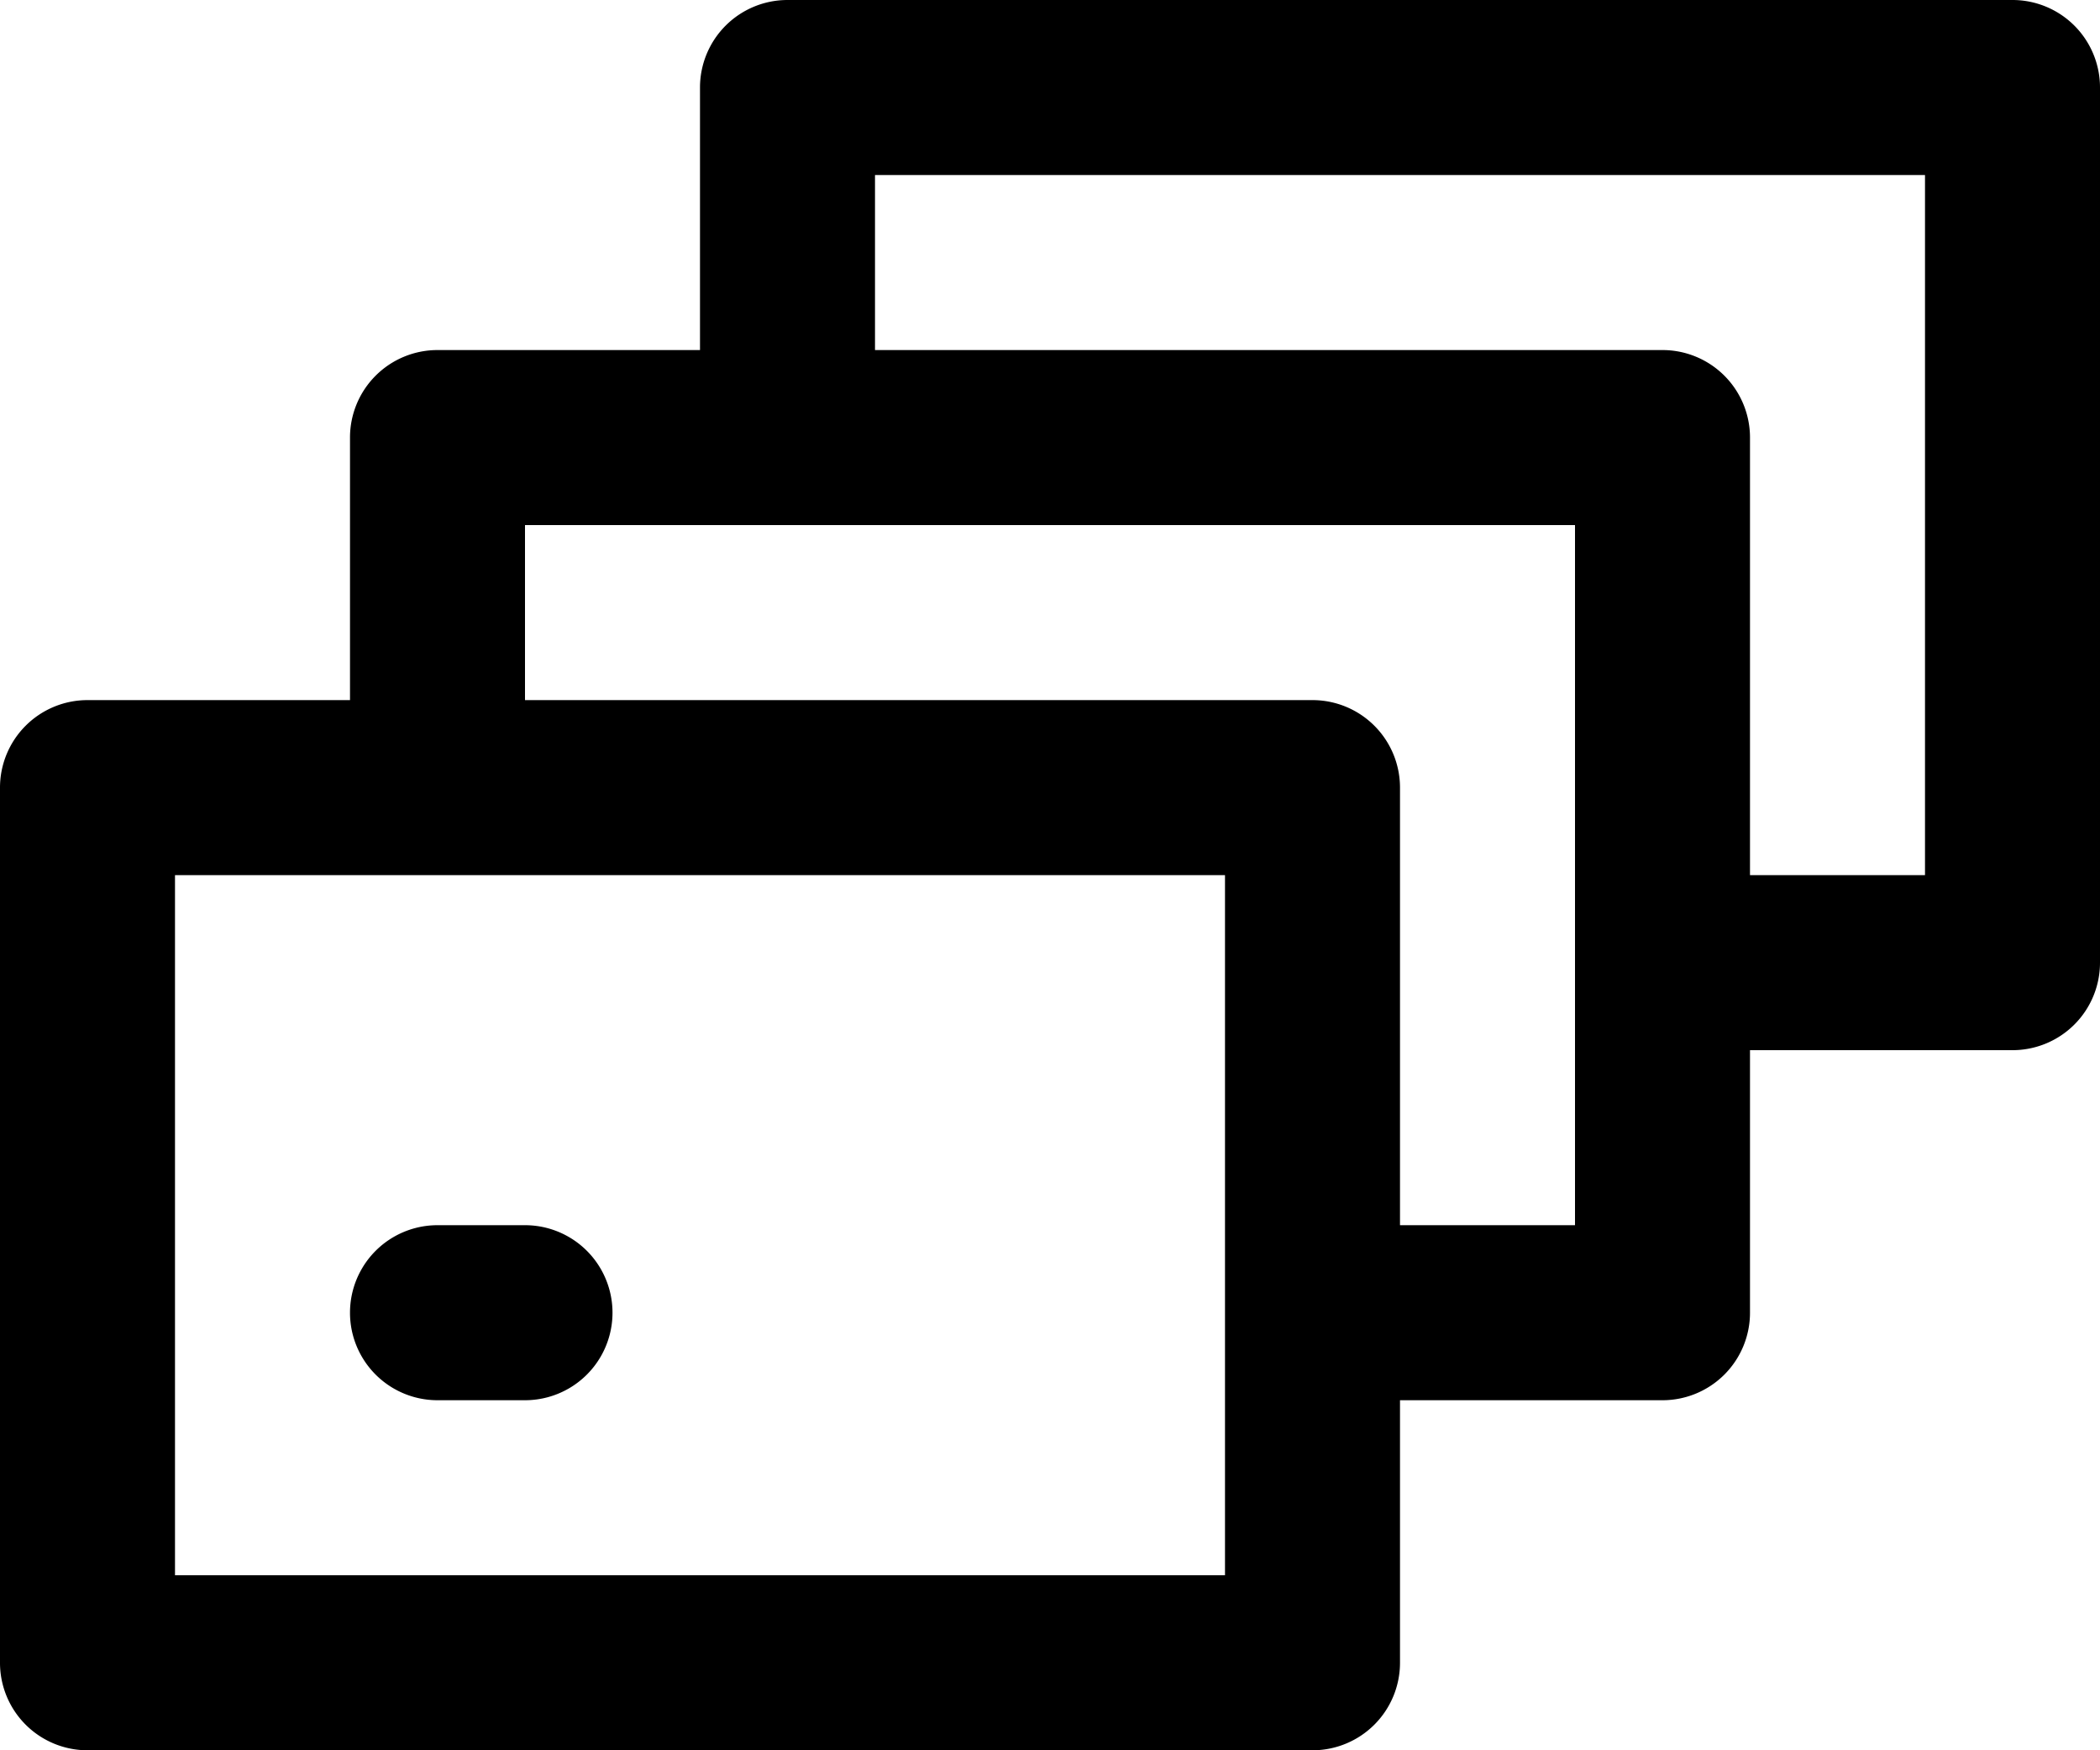 <?xml version="1.0" encoding="utf-8"?>
<svg xmlns="http://www.w3.org/2000/svg" viewBox="0 0 192 160"><title>Fichier 11</title><g id="Calque_2" data-name="Calque 2"><g id="Calque_1-2" data-name="Calque 1"><path d="M184,0H72a8,8,0,0,0-8,8V32H40a8,8,0,0,0-8,8V64H8a8,8,0,0,0-8,8v80a8,8,0,0,0,8,8H120a8,8,0,0,0,8-8V128h24a8,8,0,0,0,8-8V96h24a8,8,0,0,0,8-8V8A8,8,0,0,0,184,0ZM112,144H16V80h96Zm32-32H128V72a8,8,0,0,0-8-8H48V48h96Zm32-32H160V40a8,8,0,0,0-8-8H80V16h96Z"/><path d="M48,112H40a8,8,0,0,0,0,16h8a8,8,0,0,0,0-16Z"/></g></g></svg>